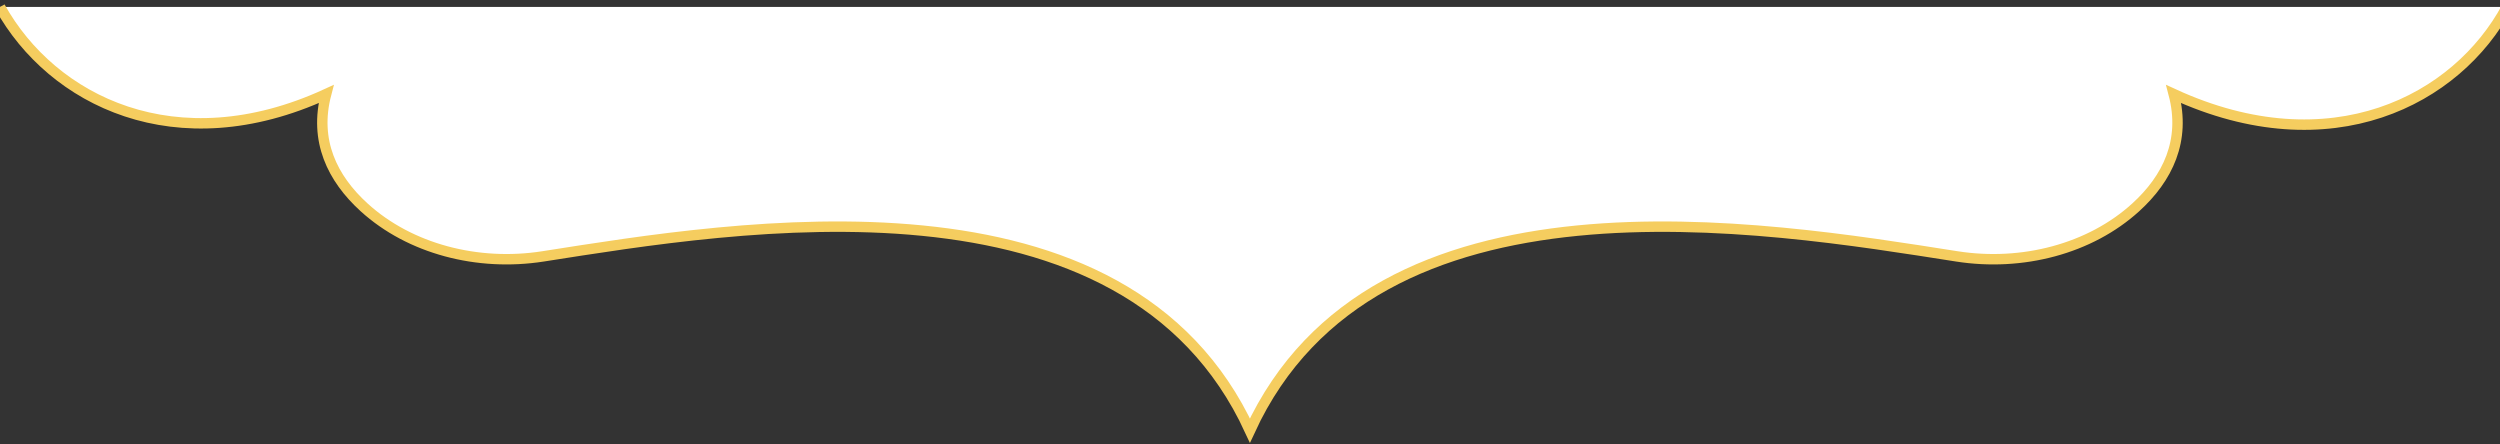 <svg width="360" height="64" viewBox="0 0 360 64" fill="none" xmlns="http://www.w3.org/2000/svg">
<rect x="0" y="0" width="360" height="64" fill="#333333" stroke="none"/>
<path d="M307.292 30C311.907 25.78 314.515 20.331 312.762 13.6C335.324 24.021 353.46 14.502 360.655 1H0C7.79 13.536 25.676 23.56 47.238 13.6C45.485 20.331 48.093 25.78 52.708 30C59.272 36.003 69.013 38.56 78.405 37.078C106.305 32.681 162.104 23.153 180 62.27C197.896 23.153 253.695 32.681 281.595 37.078C290.987 38.56 300.728 36.003 307.292 30Z" fill="white"/>
<path d="M361 1C353.791 14.442 335.619 23.92 313.013 13.544C314.77 20.246 312.156 25.671 307.532 29.872C300.955 35.849 291.195 38.394 281.784 36.919C253.829 32.541 197.92 23.055 179.989 62C162.058 23.055 106.148 32.541 78.194 36.919C68.783 38.394 59.023 35.849 52.446 29.872C47.822 25.671 45.208 20.246 46.965 13.544C25.36 23.46 7.5 14.5 0 1" stroke="#F5CD5F" stroke-width="1.5"/>
</svg>
